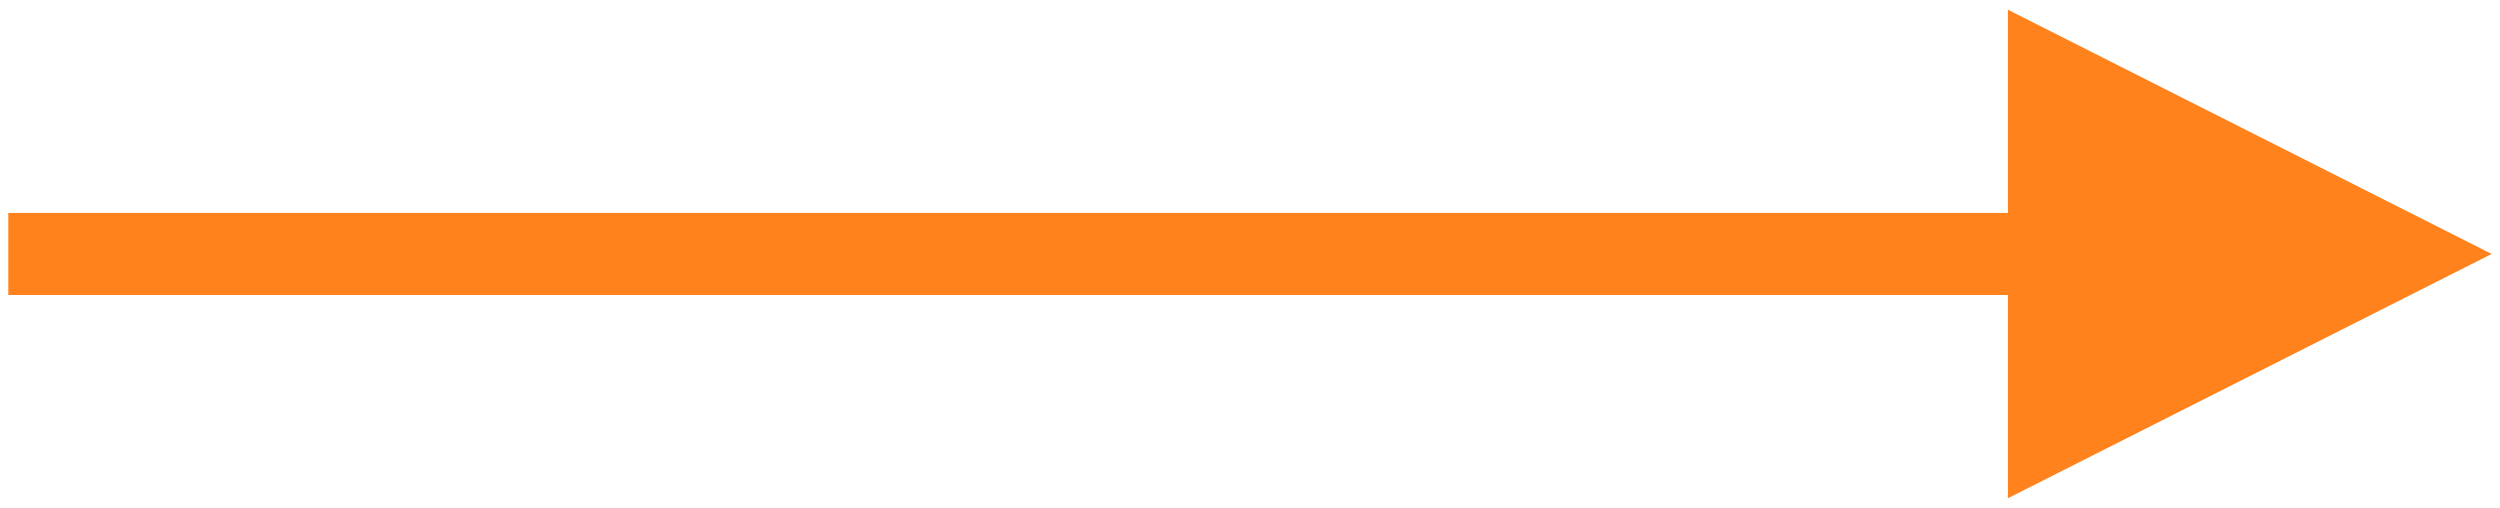 <?xml version="1.0" encoding="UTF-8"?> <!-- Creator: CorelDRAW 2017 --> <svg xmlns="http://www.w3.org/2000/svg" xmlns:xlink="http://www.w3.org/1999/xlink" xml:space="preserve" width="5.419mm" height="1.101mm" style="shape-rendering:geometricPrecision; text-rendering:geometricPrecision; image-rendering:optimizeQuality; fill-rule:evenodd; clip-rule:evenodd" viewBox="0 0 541.86 110.06"> <defs> <style type="text/css"> <![CDATA[ .fil0 {fill:#FF821D;fill-rule:nonzero} ]]> </style> </defs> <g id="Слой_x0020_1">  <polygon class="fil0" points="540.05,55.03 435.2,107.97 435.2,63.93 1.8,63.93 1.8,46.13 435.2,46.13 435.2,2.09 "></polygon> </g> </svg> 